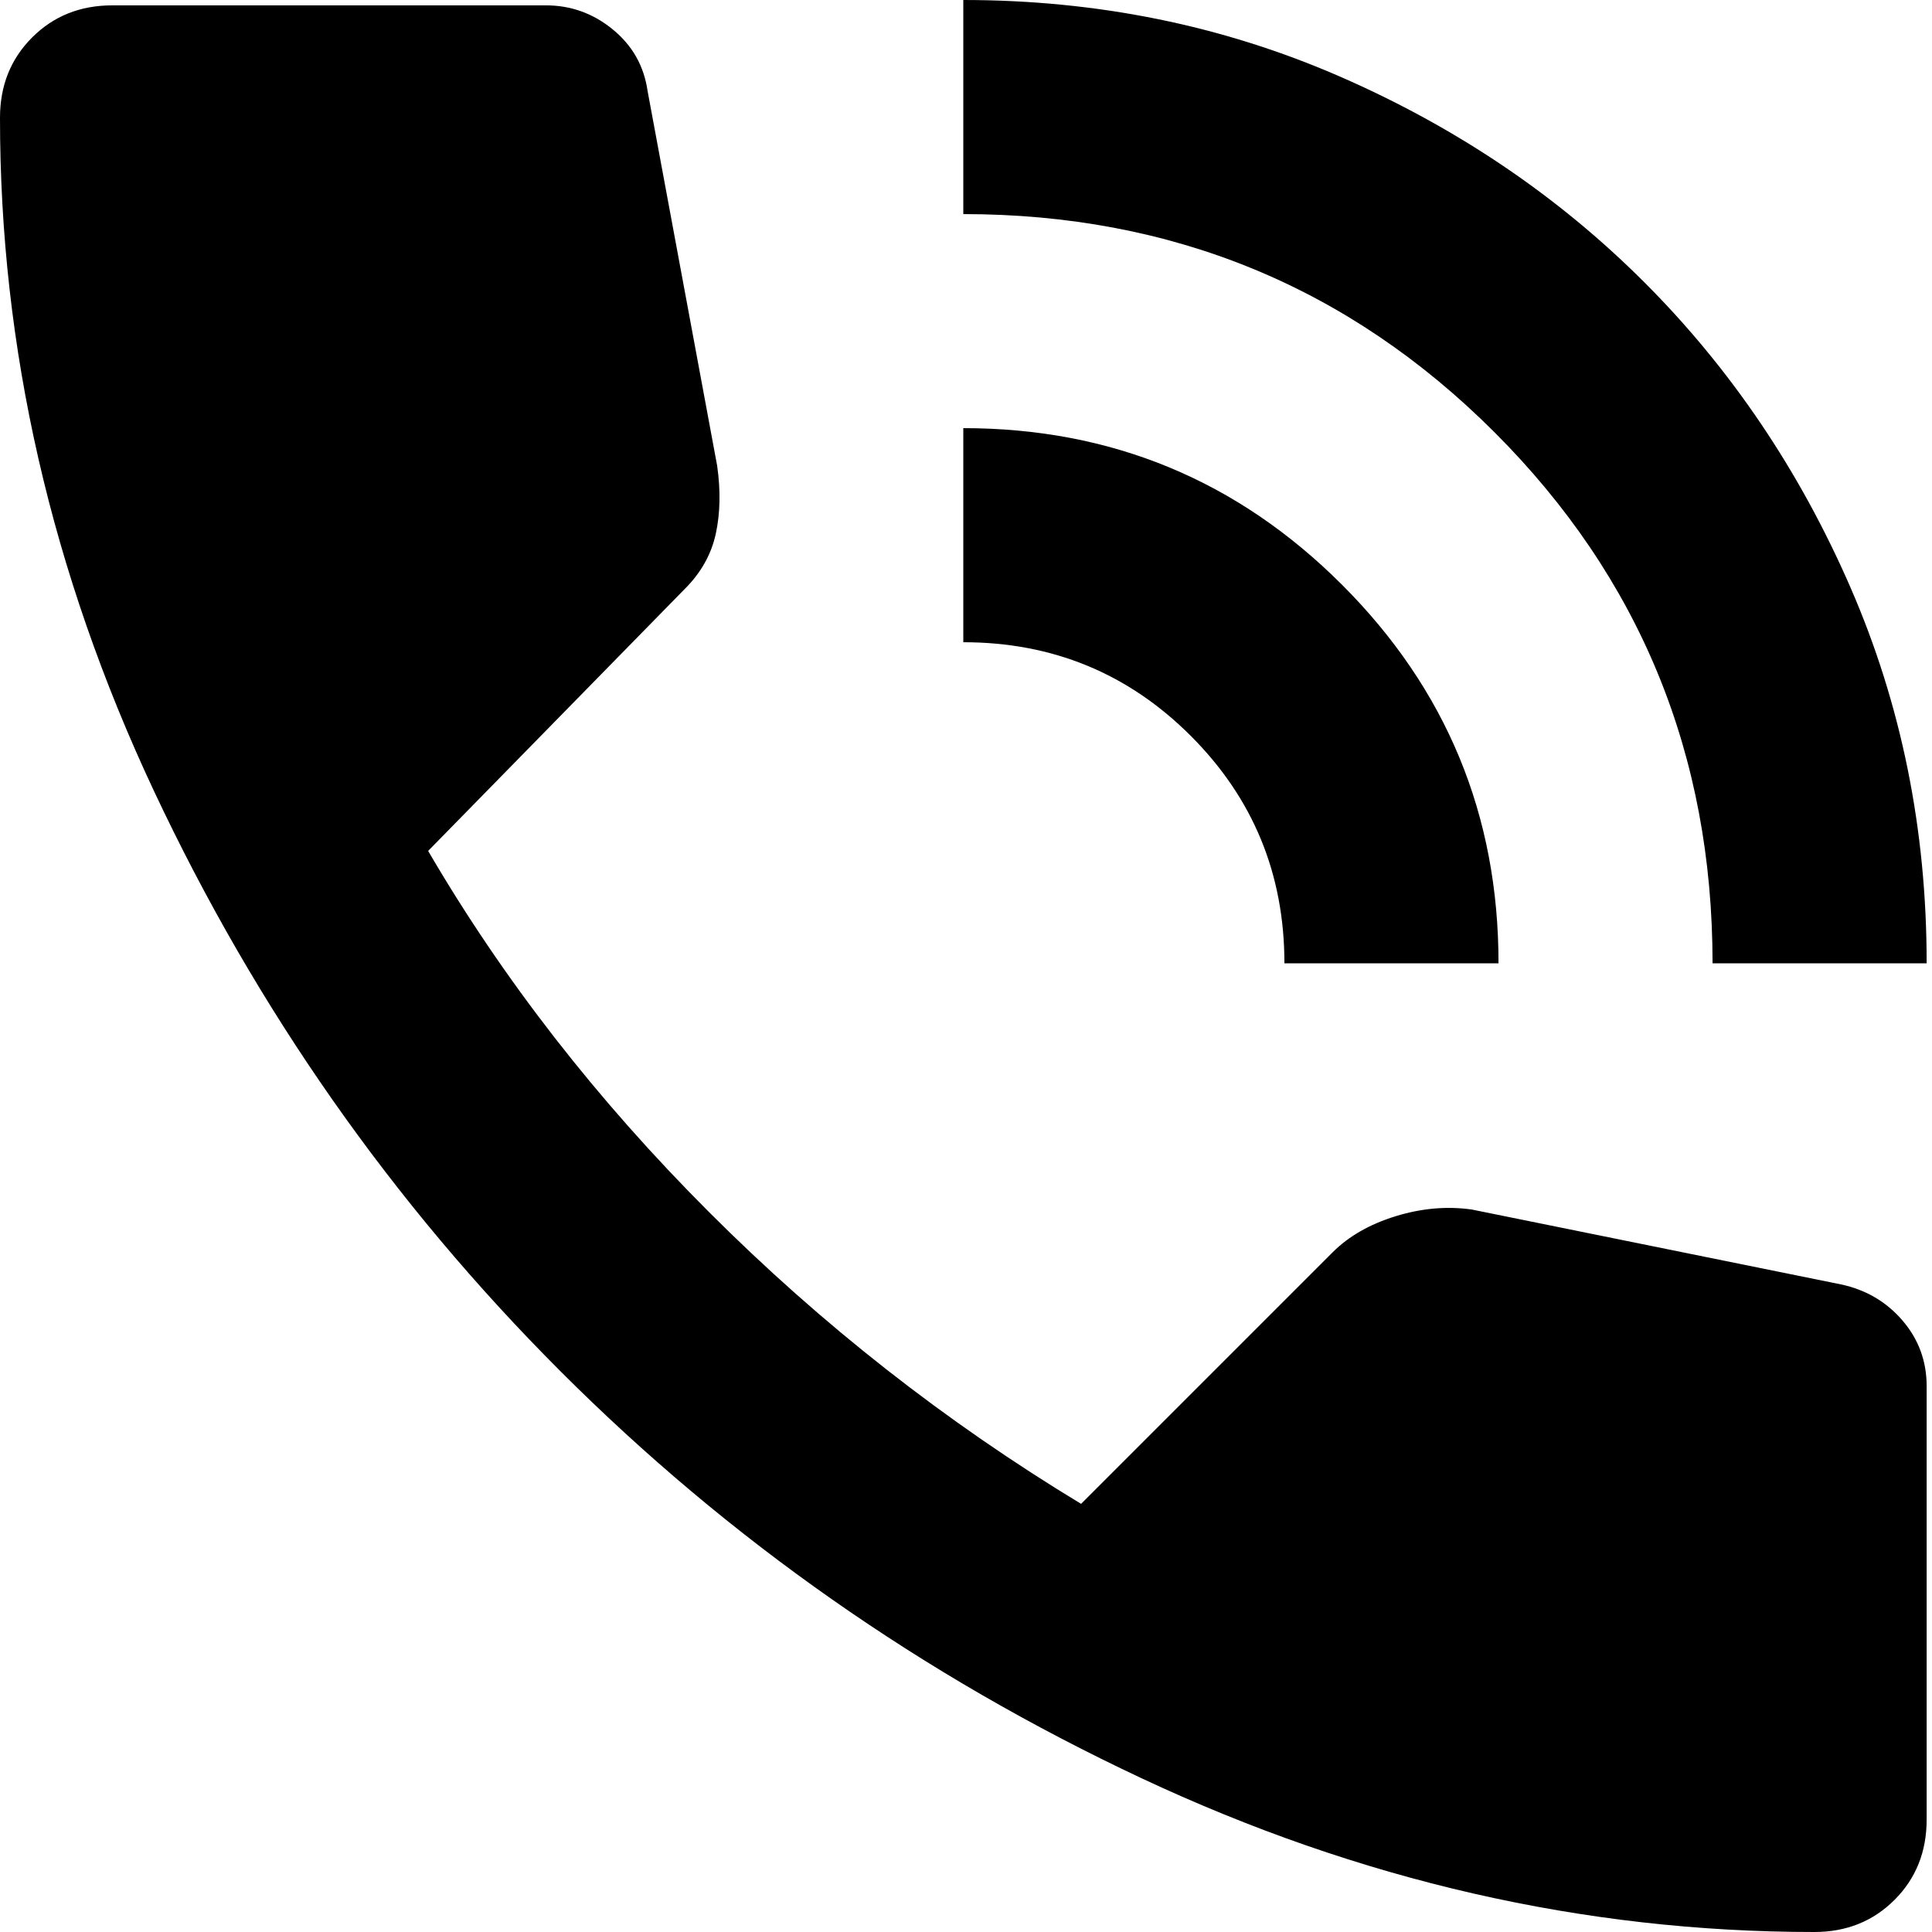 <svg width="48" height="48" viewBox="0 0 48 48" fill="none" xmlns="http://www.w3.org/2000/svg">
<path d="M42.548 23.933C42.548 18.748 40.742 14.35 37.129 10.738C33.516 7.127 29.117 5.32 23.933 5.319V0C27.258 0 30.372 0.632 33.276 1.896C36.179 3.16 38.706 4.866 40.855 7.015C43.003 9.164 44.71 11.69 45.974 14.594C47.238 17.498 47.869 20.611 47.867 23.933H42.548ZM31.911 23.933C31.911 21.718 31.136 19.834 29.584 18.282C28.033 16.731 26.15 15.956 23.933 15.956V10.637C27.612 10.637 30.748 11.934 33.342 14.528C35.936 17.121 37.232 20.257 37.23 23.933H31.911ZM45.075 48C39.357 48 33.783 46.725 28.353 44.176C22.923 41.627 18.114 38.258 13.927 34.071C9.739 29.883 6.371 25.074 3.821 19.644C1.272 14.214 -0.002 8.641 1.84801e-06 2.925C1.84801e-06 2.127 0.266 1.463 0.798 0.931C1.33 0.399 1.994 0.133 2.792 0.133H13.562C14.183 0.133 14.737 0.332 15.224 0.731C15.712 1.13 16 1.64 16.089 2.26L17.817 11.568C17.906 12.188 17.894 12.754 17.783 13.264C17.671 13.775 17.416 14.229 17.019 14.626L10.637 21.141C12.499 24.332 14.825 27.324 17.618 30.116C20.41 32.909 23.49 35.324 26.859 37.363L33.108 31.114C33.507 30.715 34.028 30.416 34.672 30.217C35.315 30.019 35.946 29.963 36.565 30.05L45.74 31.911C46.36 32.044 46.87 32.344 47.269 32.81C47.668 33.276 47.867 33.819 47.867 34.438V45.208C47.867 46.005 47.601 46.67 47.069 47.202C46.537 47.734 45.873 48 45.075 48Z" fill="black"/>
</svg>
